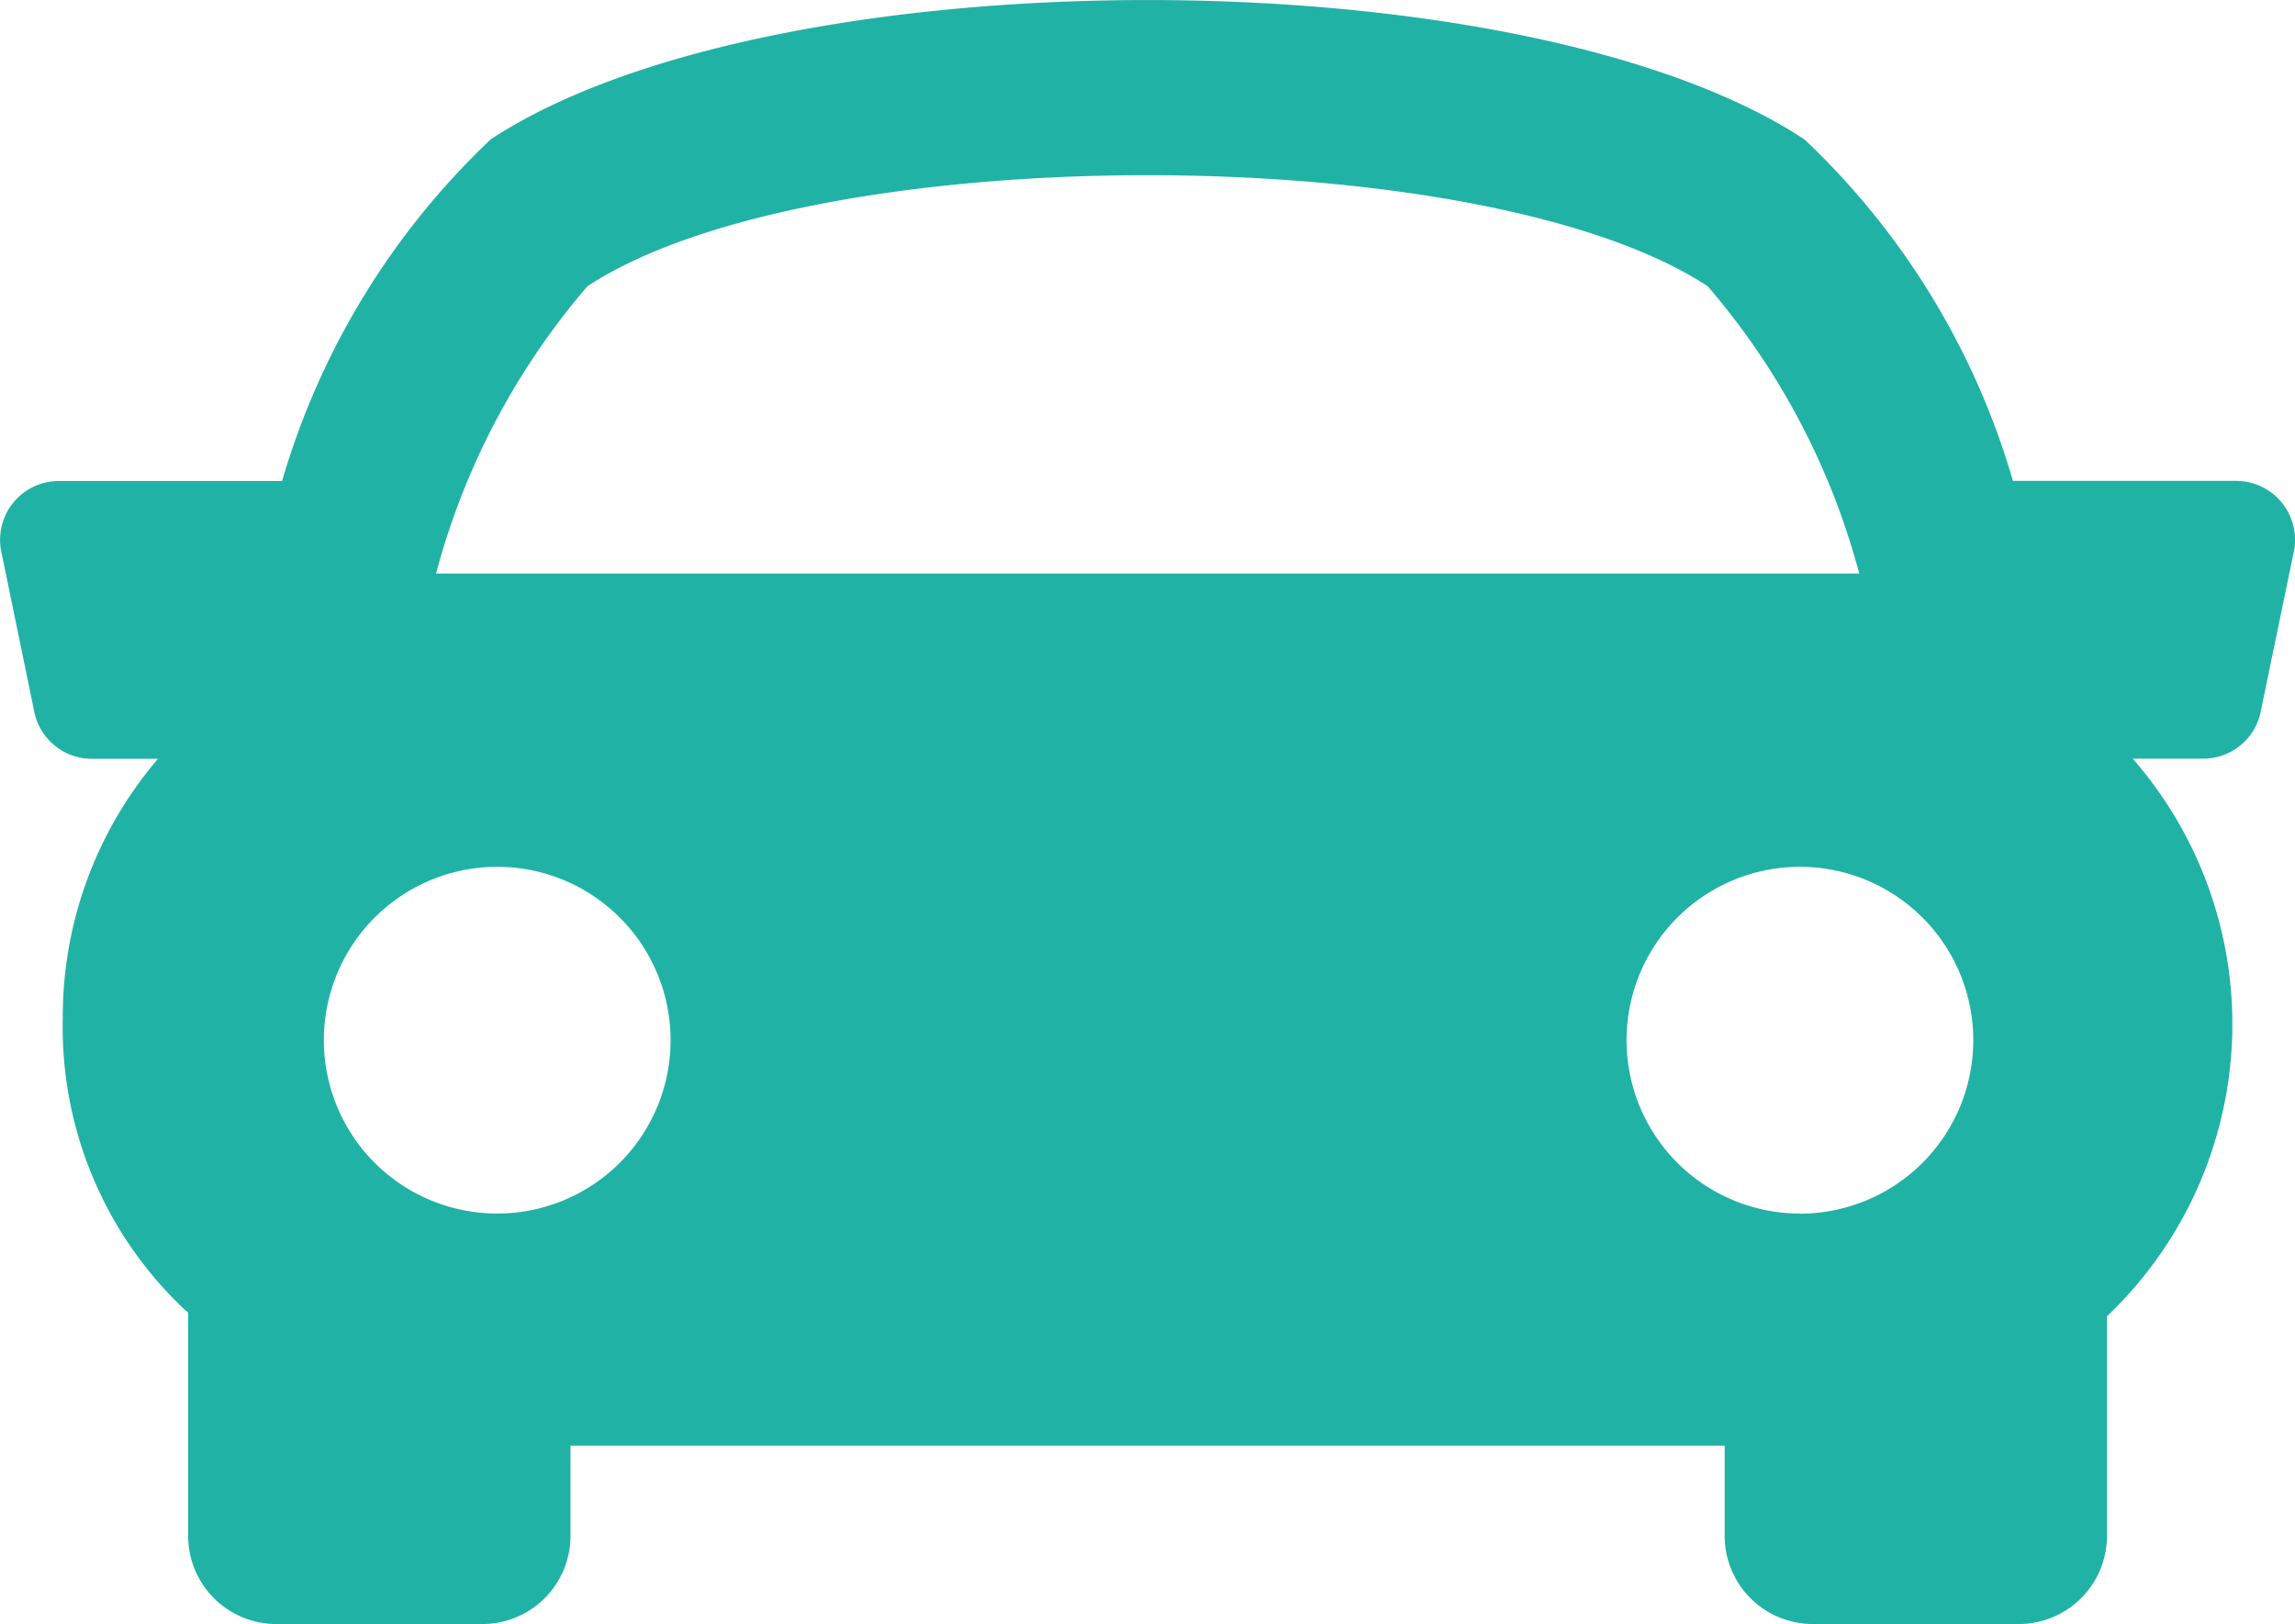 <svg xmlns="http://www.w3.org/2000/svg" width="15.979" height="11.309" viewBox="0 0 15.979 11.309"><path d="M15.887,9.206a.411.411,0,0,0-.317-.151H14.015a5.3,5.3,0,0,0-1.452-2.378c-1.966-1.293-7.18-1.293-9.146,0A5.328,5.328,0,0,0,1.964,9.056H.409a.409.409,0,0,0-.4.492l.23,1.116a.409.409,0,0,0,.4.326H1.1A2.763,2.763,0,0,0,.437,12.8a2.7,2.7,0,0,0,.855,2.031l.018.014V16.4a.614.614,0,0,0,.614.614H3.358a.614.614,0,0,0,.614-.614v-.628h8.036V16.4a.614.614,0,0,0,.614.614h1.434a.615.615,0,0,0,.614-.614V14.871a2.807,2.807,0,0,0,.179-3.882h.491a.408.408,0,0,0,.4-.326l.231-1.116A.412.412,0,0,0,15.887,9.206ZM4.09,7.7c1.567-1.031,6.231-1.031,7.8,0a5.059,5.059,0,0,1,1.055,2H3.036A5.06,5.06,0,0,1,4.09,7.7ZM2.255,12.949a1.207,1.207,0,1,1,1.207,1.207A1.207,1.207,0,0,1,2.255,12.949Zm10.277,1.207a1.207,1.207,0,1,1,1.207-1.207A1.208,1.208,0,0,1,12.532,14.157Z" transform="translate(0 -5.707)" fill="#21b2a6"/></svg>